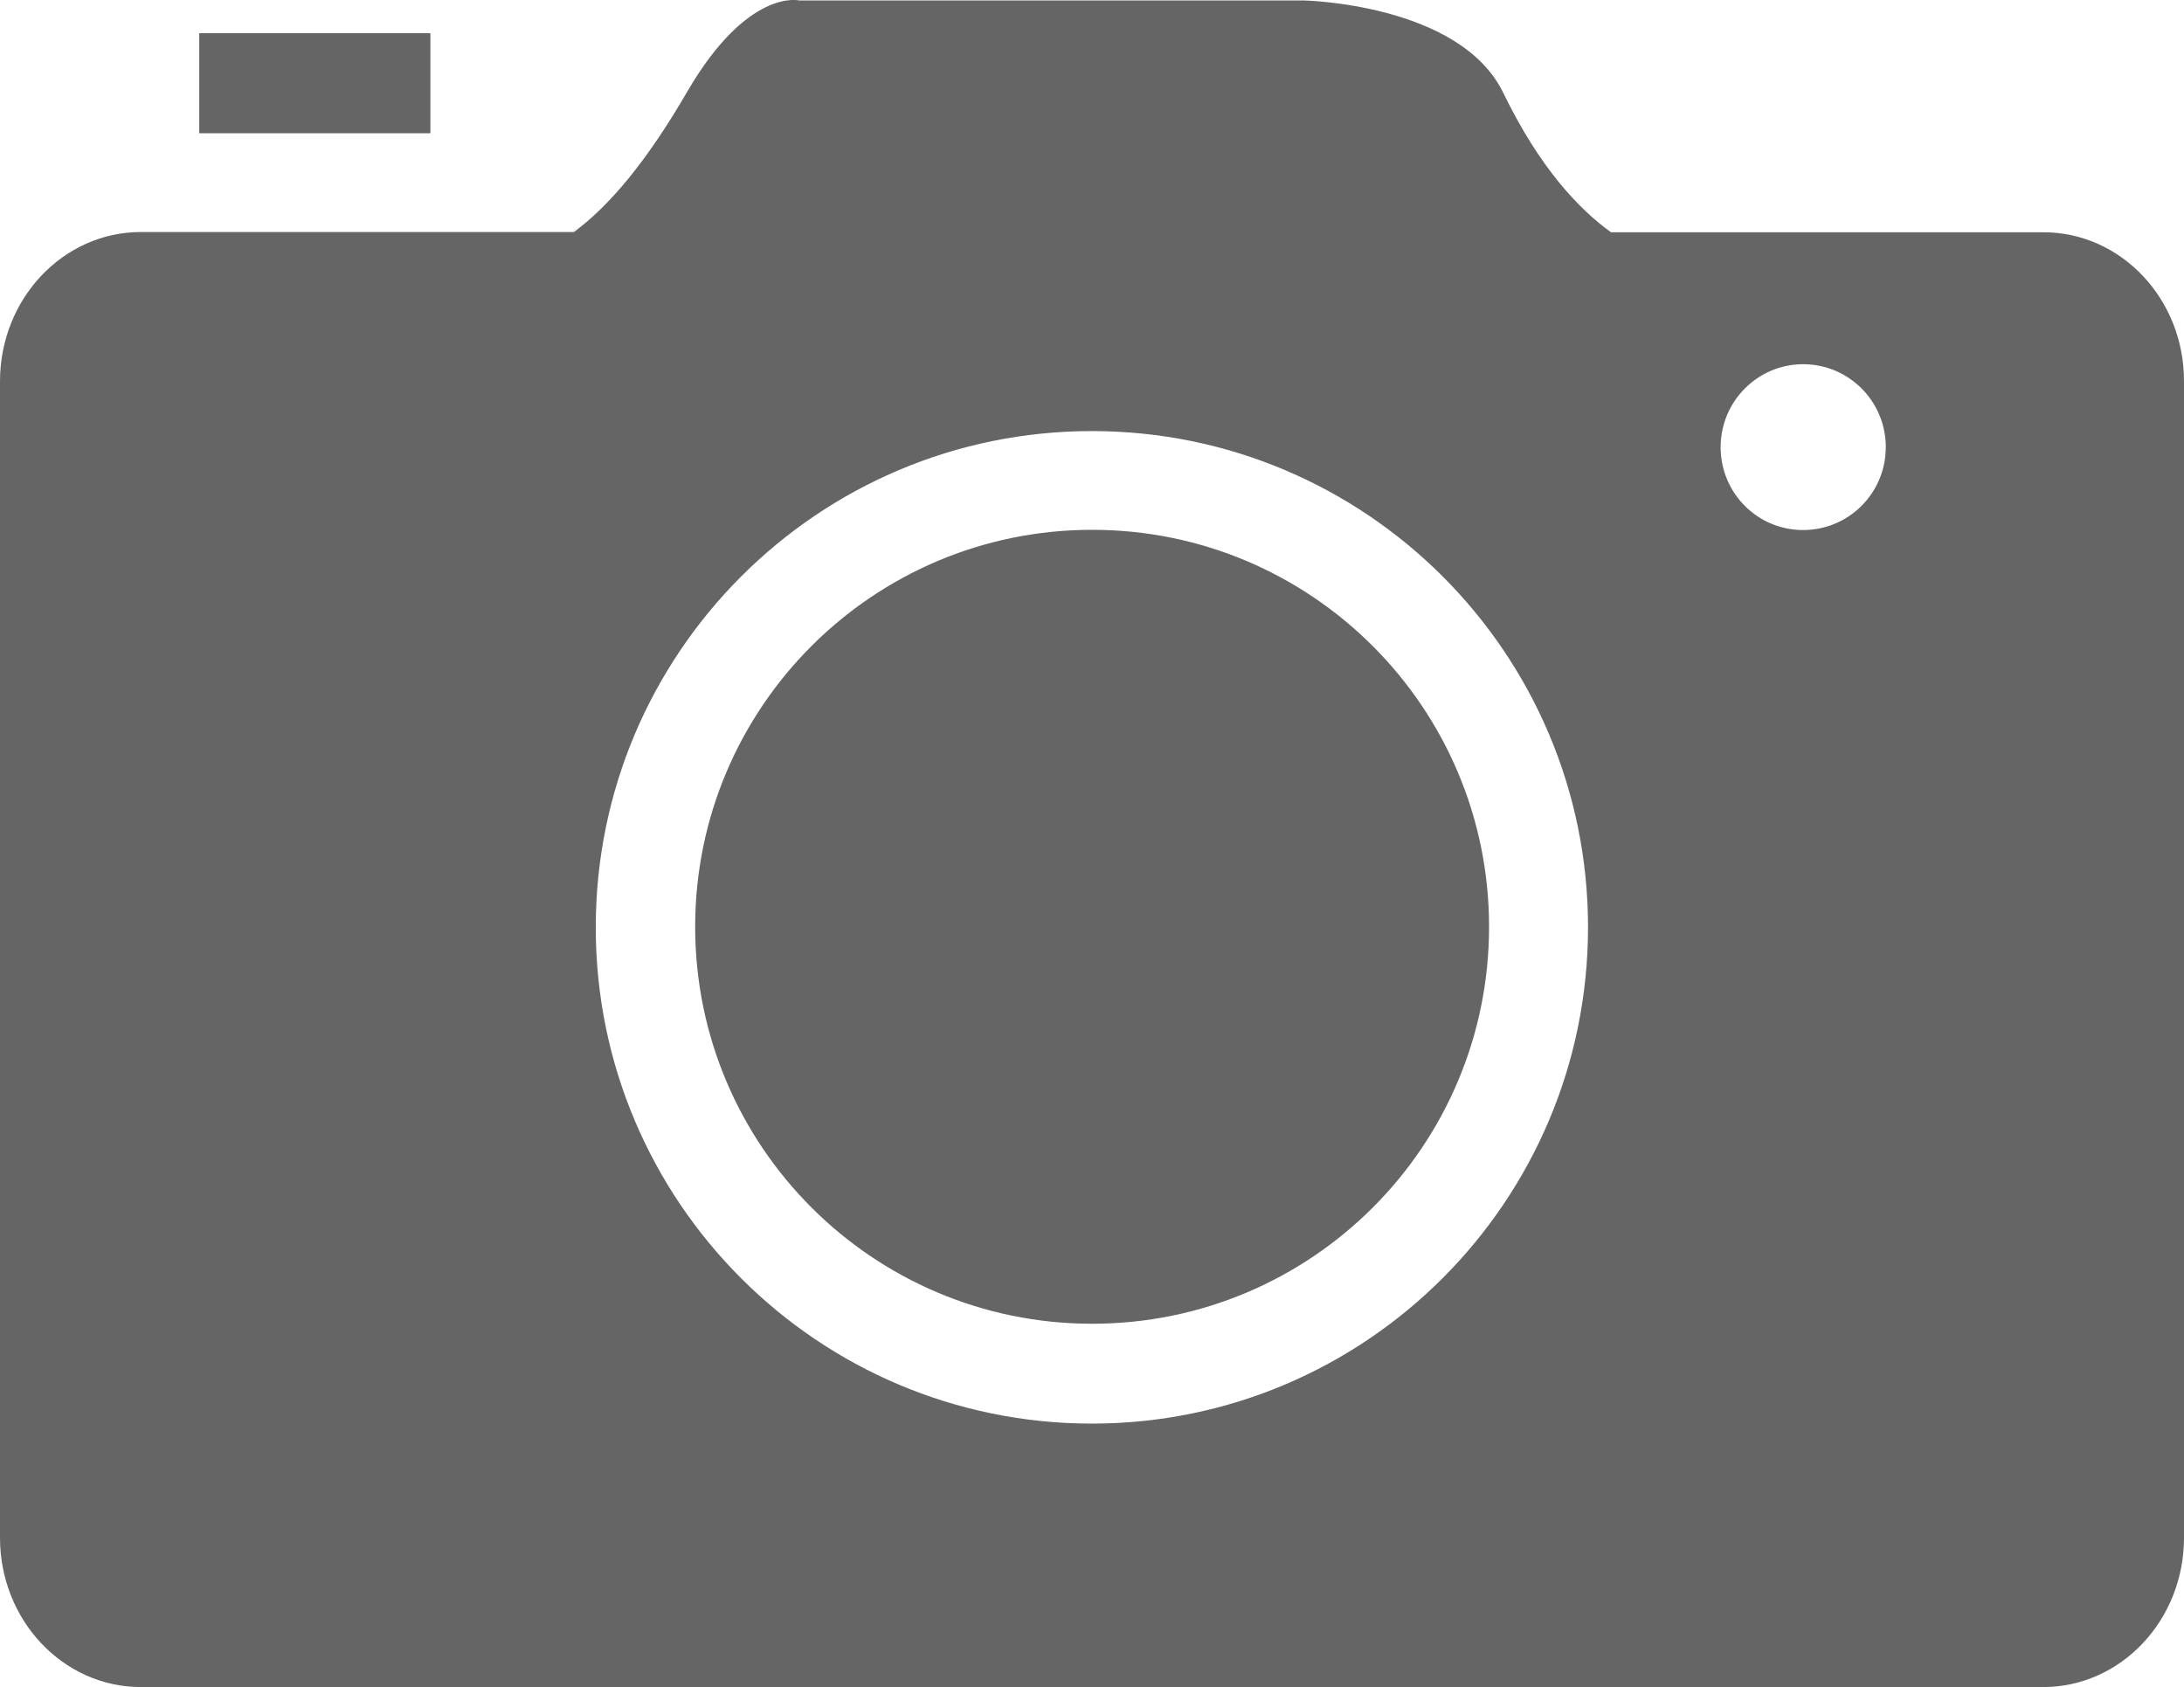 <?xml version="1.0" encoding="utf-8"?>
<!-- Generator: Adobe Illustrator 22.1.0, SVG Export Plug-In . SVG Version: 6.00 Build 0)  -->
<svg version="1.1" id="Layer_1" xmlns="http://www.w3.org/2000/svg" xmlns:xlink="http://www.w3.org/1999/xlink" x="0px" y="0px" viewBox="0 0 979.9 756.9" style="enable-background:new 0 0 979.9 756.9;" xml:space="preserve" fill="#656565">
<g>
	<path d="M490,237.7c-98.3,0-178.1,79.7-178.1,178.1c0,98.3,79.7,178.1,178.1,178.1s178.1-79.7,178.1-178.1
		C668.1,317.5,588.4,237.7,490,237.7z M193.1,14.9H89.4v44.9h103.7V14.9z M916.8,104.2h-194c-14.7-10.6-32.2-29.3-48.3-62.5
		C655,1.5,584.8,0.2,584.8,0.2H358.6c0,0-23.1-5.7-50.3,41c-18.4,31.7-35.1,51.3-50.8,62.9H63.2c-34.9,0-63.2,30-63.2,67v518.8
		c0,37,28.3,67,63.2,67h853.5c34.9,0,63.2-30,63.2-67V171.1C980,134.2,951.7,104.2,916.8,104.2L916.8,104.2z M489.9,638.7
		c-122.9,0-222.6-99.7-222.6-222.6S367,193.4,489.9,193.4S712.5,293.1,712.5,416S612.8,638.7,489.9,638.7z M809,237.8
		c-20.5,0-37-16.6-37-37.2c0-20.5,16.6-37.2,37-37.2c20.5,0,37.1,16.6,37.1,37.2C846.1,221.2,829.5,237.8,809,237.8L809,237.8z"/>
</g>
</svg>

